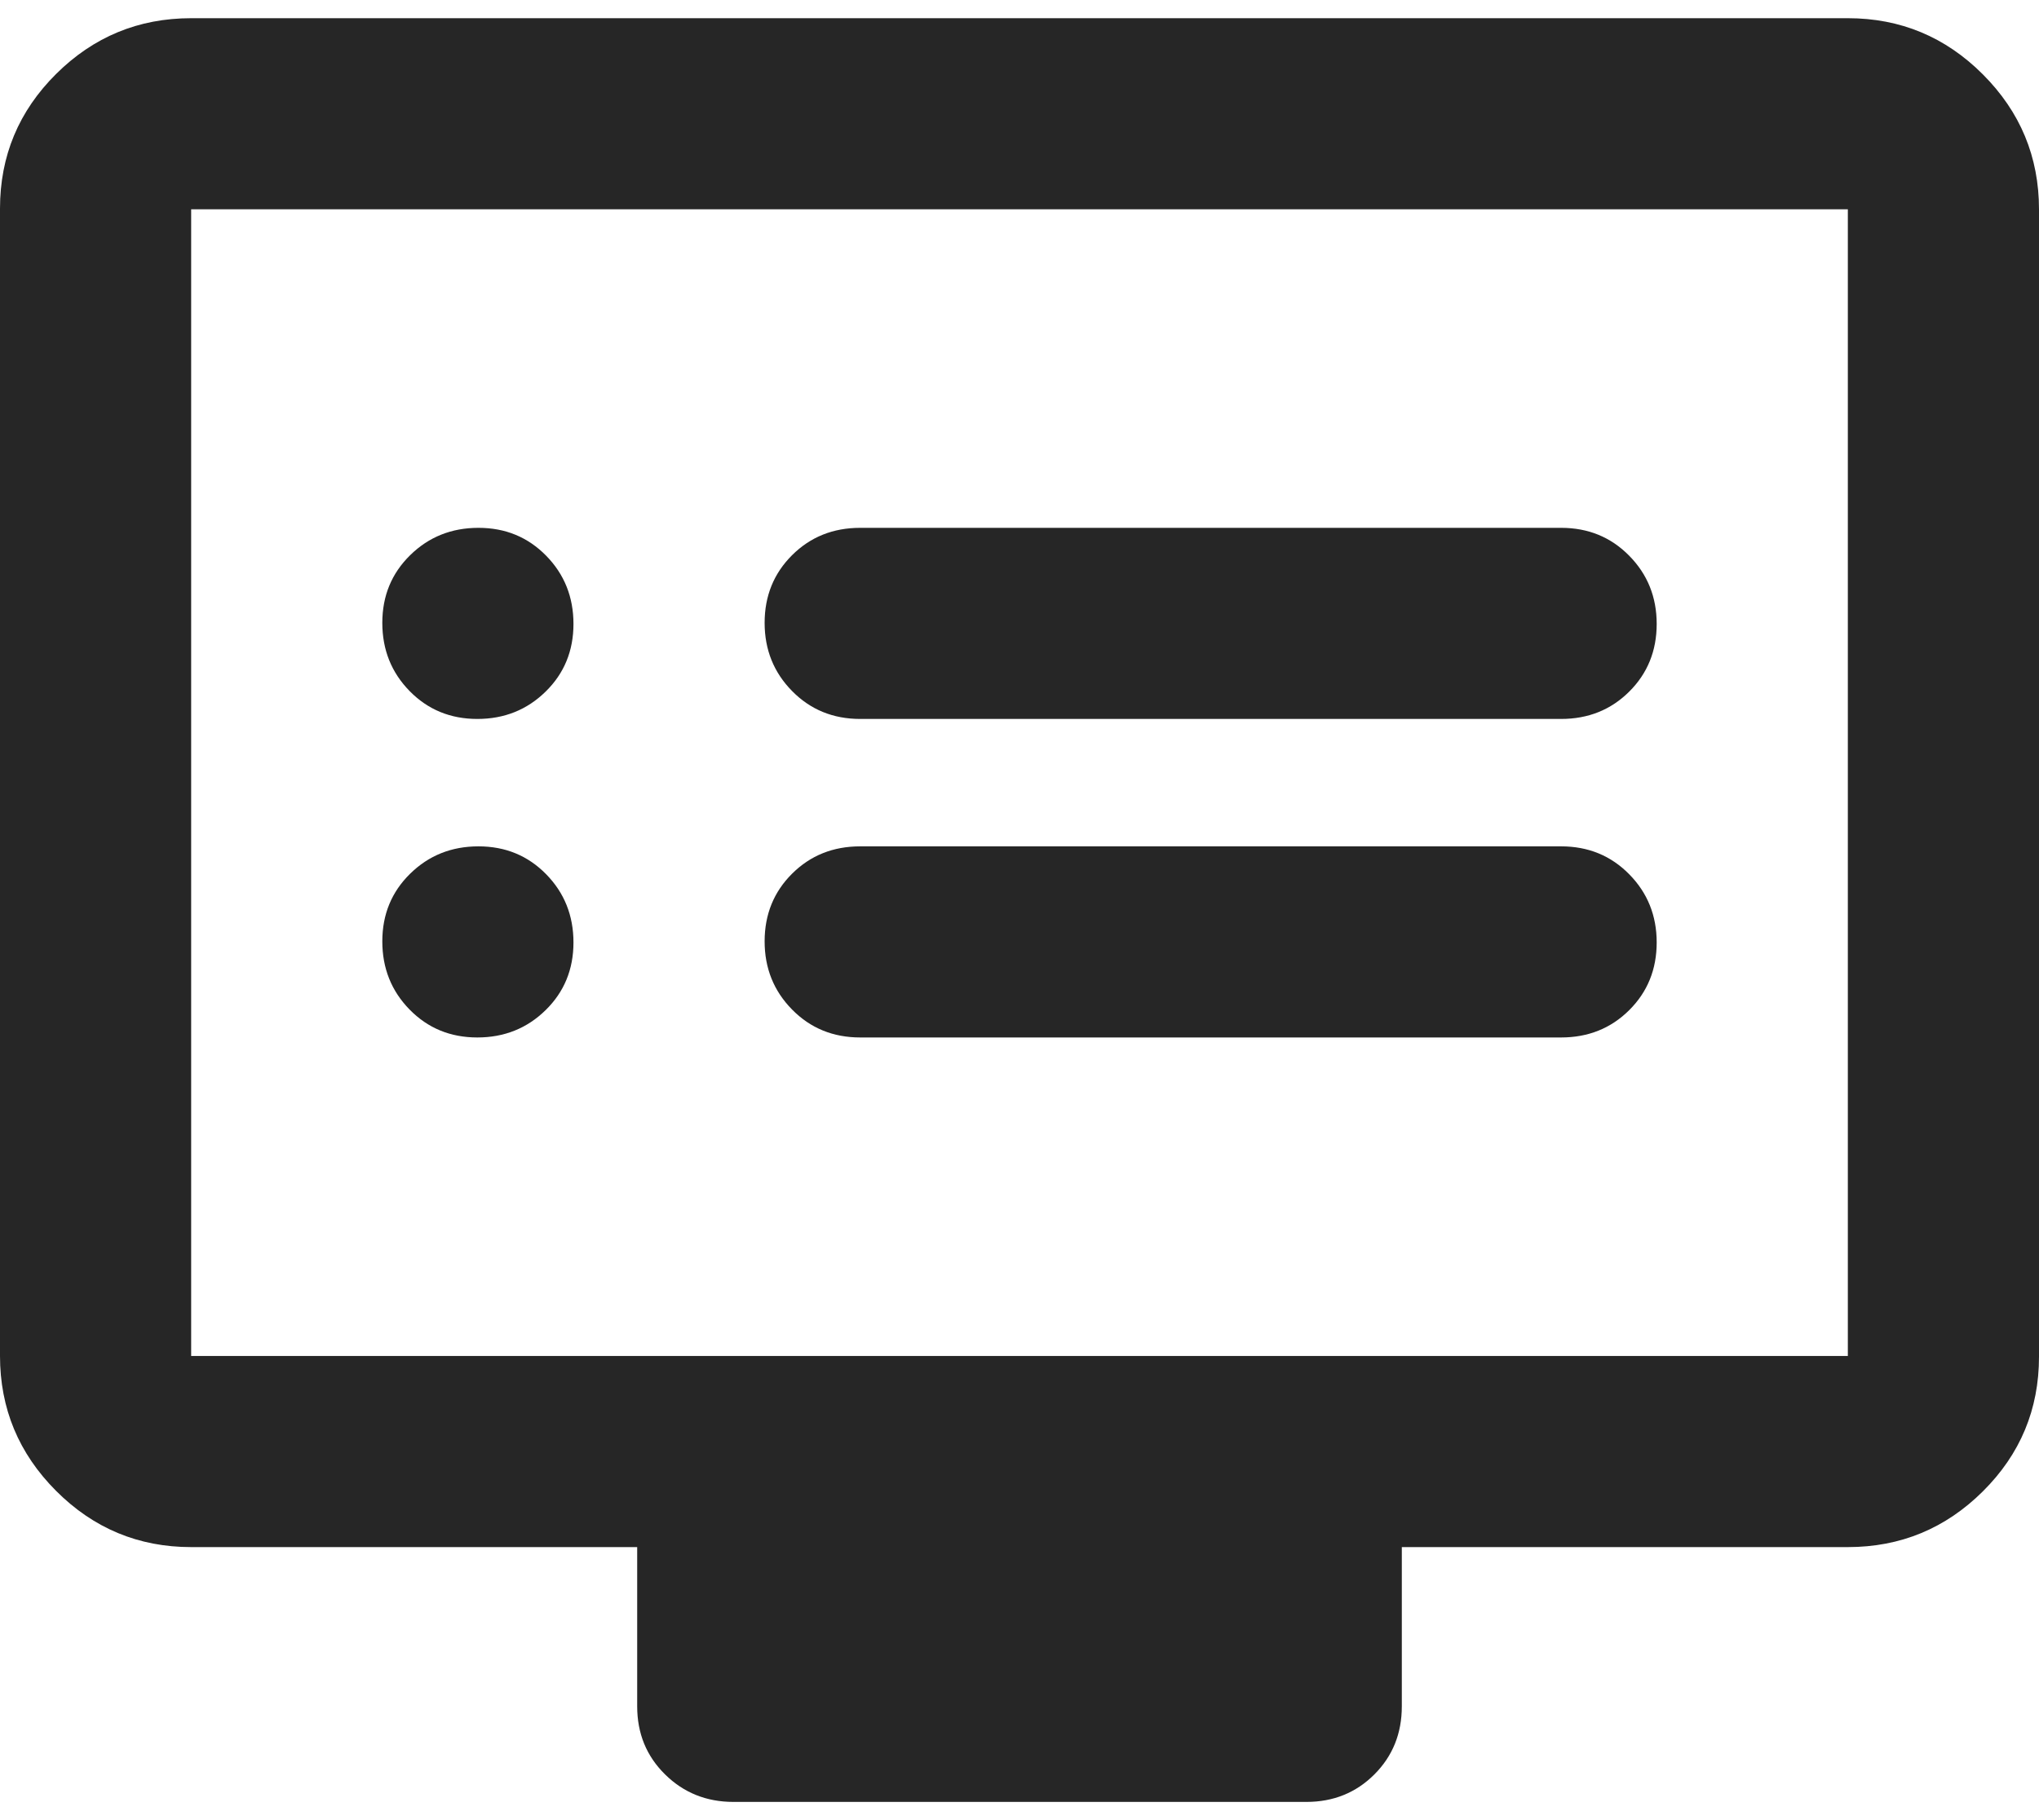 <svg width="56" height="50" viewBox="0 0 56 50" fill="none" xmlns="http://www.w3.org/2000/svg">
<path d="M13.11 28.5C13.849 28.5 14.474 28.25 14.984 27.75C15.495 27.25 15.75 26.63 15.75 25.89C15.75 25.151 15.5 24.526 15 24.016C14.499 23.505 13.88 23.25 13.14 23.25C12.401 23.25 11.776 23.5 11.266 24C10.755 24.5 10.5 25.12 10.5 25.86C10.5 26.599 10.75 27.224 11.25 27.734C11.751 28.245 12.37 28.5 13.11 28.5ZM13.11 19.75C13.849 19.75 14.474 19.5 14.984 19C15.495 18.5 15.75 17.88 15.75 17.14C15.75 16.401 15.5 15.776 15 15.266C14.499 14.755 13.88 14.5 13.14 14.5C12.401 14.5 11.776 14.75 11.266 15.25C10.755 15.751 10.5 16.37 10.5 17.11C10.5 17.849 10.75 18.474 11.25 18.984C11.751 19.495 12.37 19.75 13.11 19.75ZM23.625 28.5H42.875C43.619 28.5 44.242 28.25 44.745 27.75C45.248 27.25 45.5 26.63 45.5 25.89C45.5 25.151 45.248 24.526 44.745 24.016C44.242 23.505 43.619 23.25 42.875 23.25H23.625C22.881 23.25 22.258 23.5 21.755 24C21.252 24.5 21 25.12 21 25.86C21 26.599 21.252 27.224 21.755 27.734C22.258 28.245 22.881 28.5 23.625 28.5ZM23.625 19.75H42.875C43.619 19.75 44.242 19.5 44.745 19C45.248 18.5 45.5 17.88 45.5 17.14C45.5 16.401 45.248 15.776 44.745 15.266C44.242 14.755 43.619 14.5 42.875 14.5H23.625C22.881 14.5 22.258 14.75 21.755 15.25C21.252 15.751 21 16.37 21 17.11C21 17.849 21.252 18.474 21.755 18.984C22.258 19.495 22.881 19.75 23.625 19.75ZM5.25 42.5C3.806 42.5 2.57 41.986 1.542 40.957C0.514 39.928 0 38.692 0 37.247V5.73C0 4.285 0.514 3.052 1.542 2.031C2.57 1.01 3.806 0.5 5.25 0.5H50.75C52.194 0.5 53.43 1.014 54.458 2.043C55.486 3.072 56 4.308 56 5.753V37.27C56 38.715 55.486 39.948 54.458 40.969C53.43 41.99 52.194 42.5 50.75 42.5H38.5V46.875C38.5 47.619 38.249 48.242 37.746 48.745C37.243 49.248 36.621 49.5 35.878 49.5H20.145C19.403 49.5 18.776 49.248 18.266 48.745C17.755 48.242 17.5 47.619 17.5 46.875V42.5H5.25ZM5.25 37.25H50.75V5.75H5.25V37.25Z" fill="#262626"/>
</svg>
